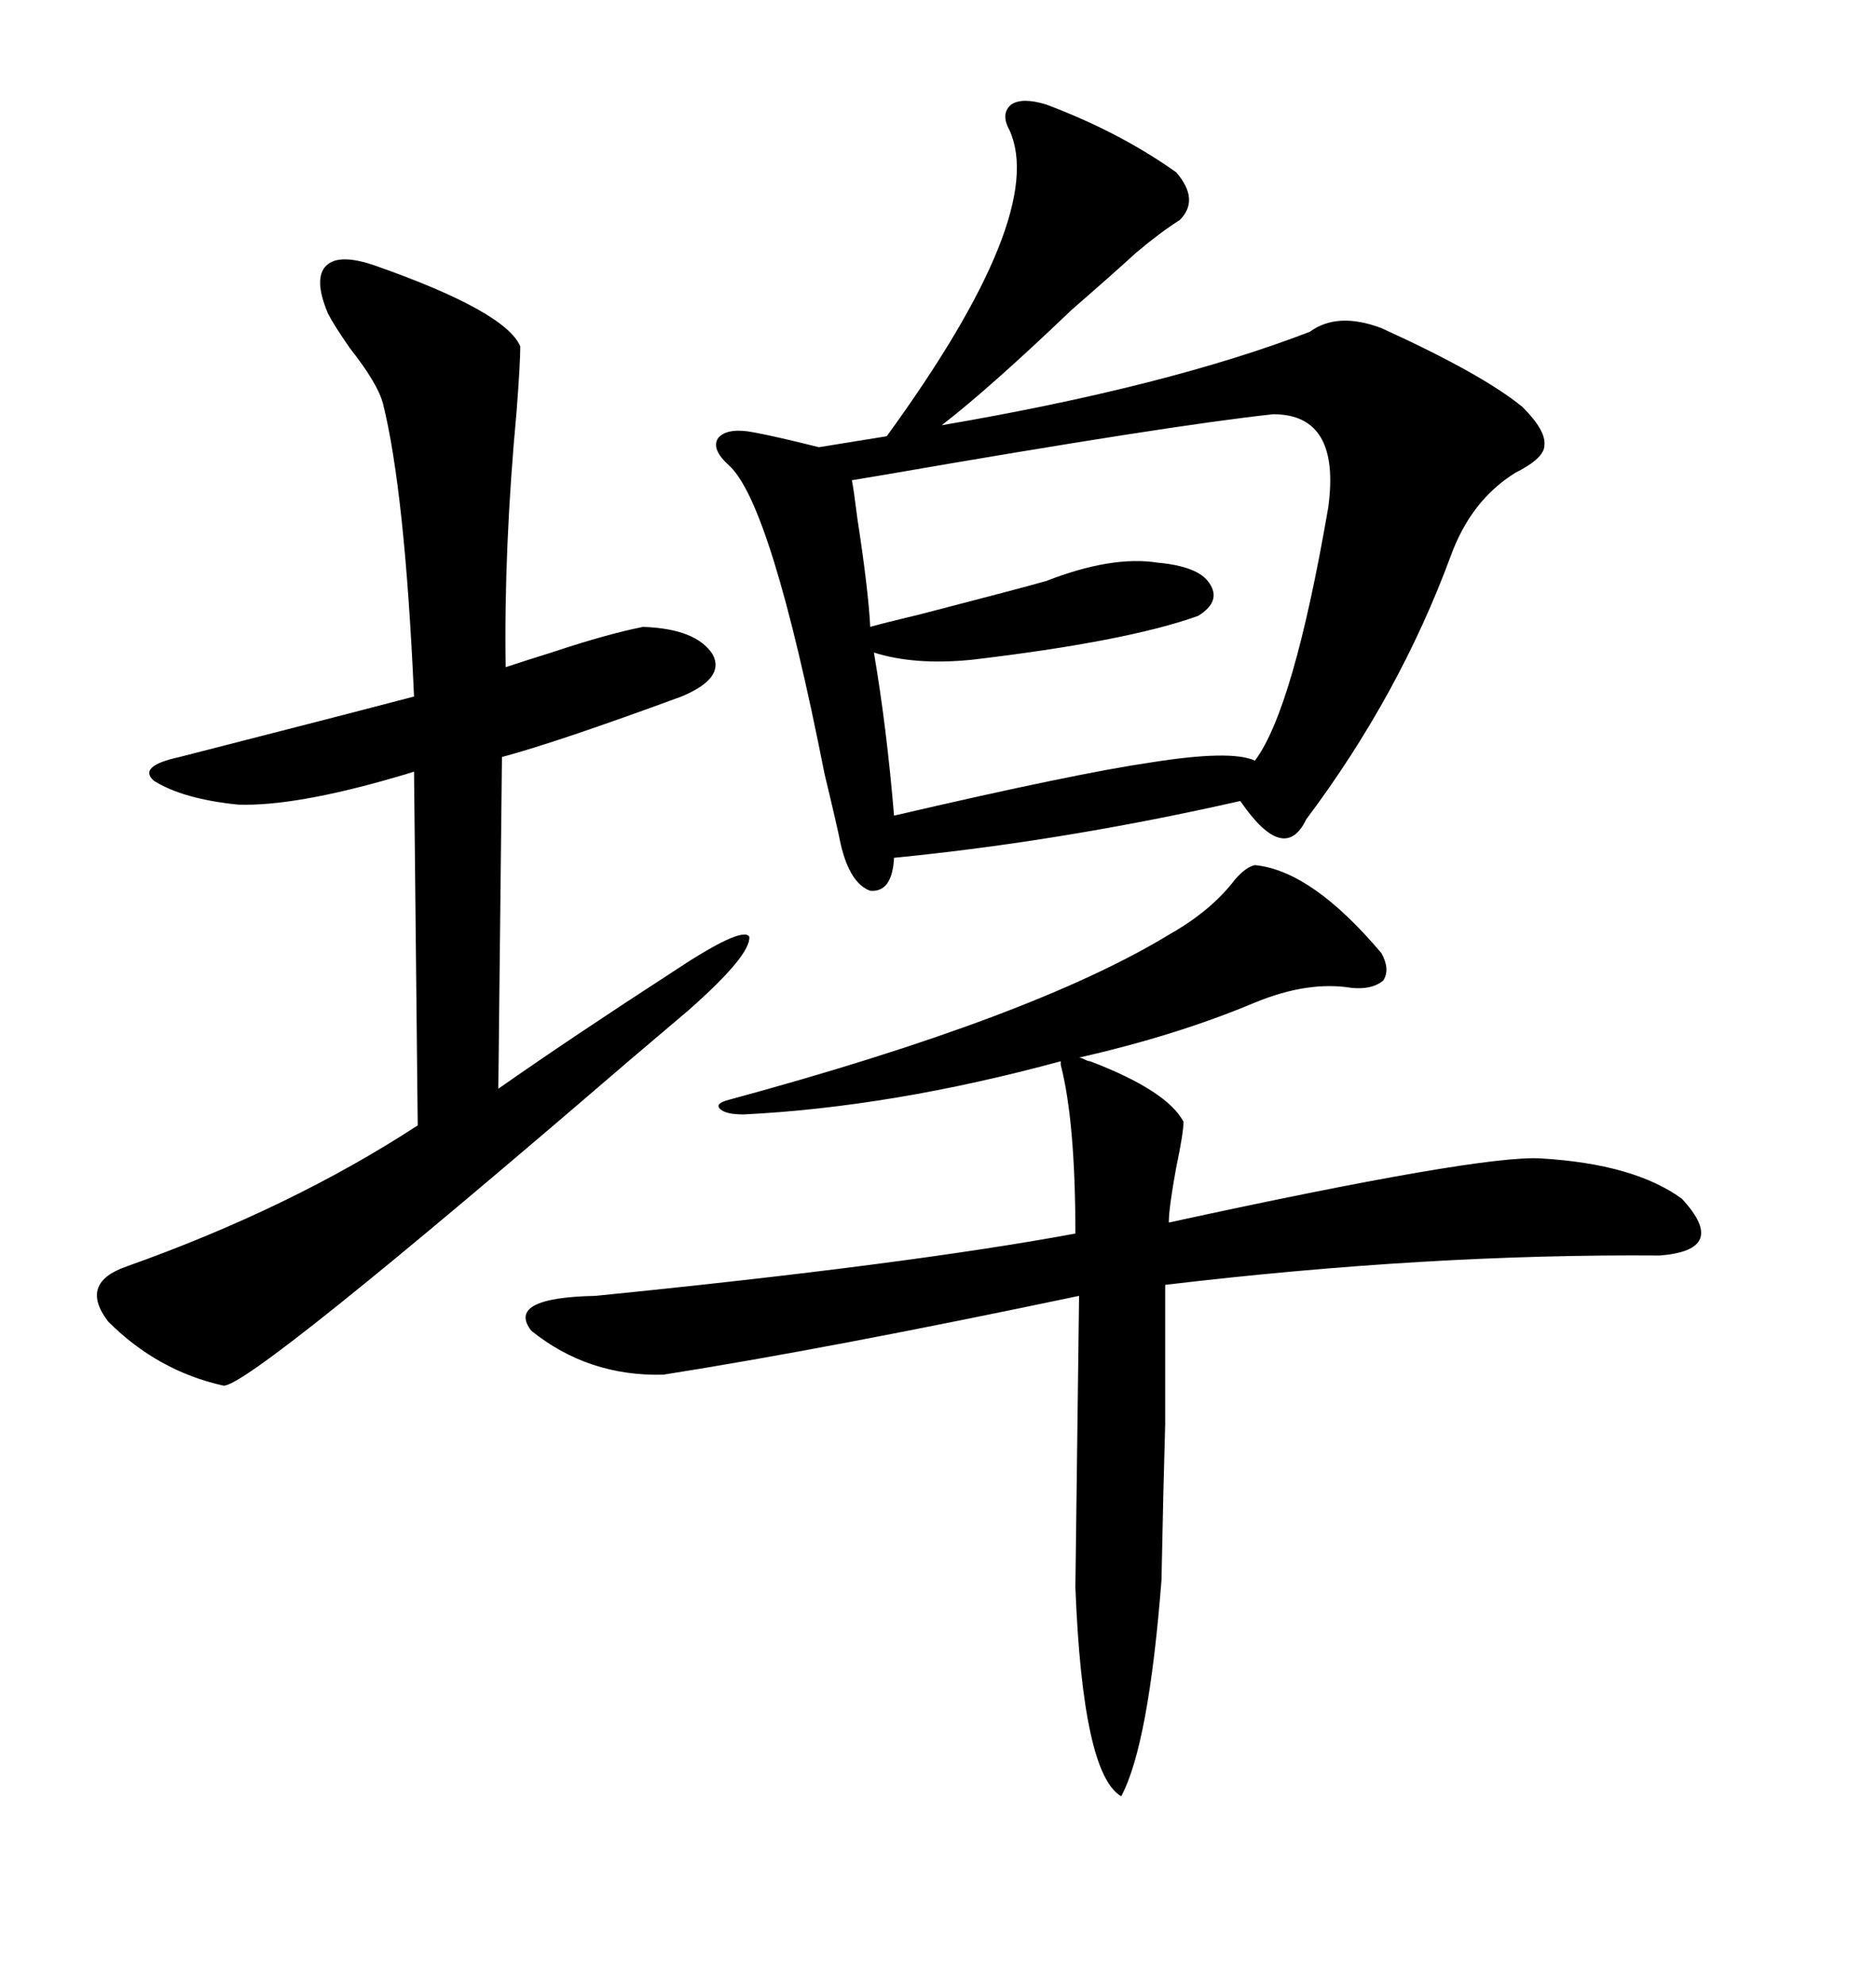 <svg xmlns="http://www.w3.org/2000/svg" xmlns:xlink="http://www.w3.org/1999/xlink" width="300" height="317.285"><path d="M120.70 69.14L120.70 69.14Q123.93 69.73 130.96 71.48L130.96 71.48L141.80 69.73Q167.58 34.28 161.43 20.80L161.43 20.80Q159.96 18.16 161.72 16.70L161.72 16.70Q163.48 15.53 167.29 16.70L167.29 16.70Q179.00 21.09 188.09 27.54L188.09 27.54Q191.89 31.93 188.67 35.16L188.67 35.16Q185.45 37.21 181.64 40.43L181.64 40.43Q178.13 43.65 171.39 49.51L171.39 49.51Q158.20 62.11 150.59 67.97L150.59 67.97Q186.62 61.82 209.47 53.03L209.47 53.03Q213.87 49.80 220.90 52.44L220.90 52.44Q237.01 59.77 243.46 65.04L243.46 65.04Q247.27 68.85 246.97 71.19L246.97 71.19Q246.97 73.24 242.29 75.59L242.29 75.59Q235.25 79.98 232.03 88.77L232.03 88.77Q223.83 111.04 208.89 130.96L208.89 130.96Q205.37 138.28 198.34 128.03L198.34 128.03Q169.92 134.47 142.97 137.11L142.97 137.11Q142.68 142.68 139.16 142.38L139.16 142.38Q135.94 141.21 134.47 135.06L134.47 135.06Q133.89 132.13 131.84 123.63L131.84 123.63Q123.34 80.57 116.60 74.41L116.60 74.41Q113.67 71.78 114.84 70.02L114.84 70.02Q116.31 68.26 120.70 69.14ZM116.60 175.78L116.60 175.78Q165.23 162.60 186.91 149.41L186.91 149.41Q193.65 145.61 197.46 140.63L197.46 140.63Q199.22 138.57 200.68 138.28L200.68 138.28Q209.77 139.16 220.90 152.34L220.90 152.34Q222.36 154.98 221.19 156.74L221.19 156.74Q219.43 158.20 216.21 157.91L216.21 157.91Q209.18 156.74 200.68 160.25L200.68 160.25Q188.09 165.53 172.56 169.04L172.56 169.04Q172.85 169.04 173.44 169.34L173.44 169.34Q174.02 169.63 174.32 169.63L174.32 169.63Q186.62 174.32 189.26 179.30L189.26 179.30Q189.26 181.05 188.09 186.62L188.09 186.62Q186.91 193.07 186.91 195.41L186.91 195.41Q236.72 184.57 246.39 185.16L246.39 185.16Q261.33 186.04 268.95 191.60L268.95 191.60Q276.56 199.80 265.43 200.68L265.43 200.68Q228.22 200.39 186.33 205.37L186.33 205.37Q186.33 219.43 186.33 227.64L186.33 227.64Q186.04 237.30 185.74 252.54L185.74 252.54Q183.69 278.91 179.30 287.11L179.30 287.11Q173.14 283.59 171.97 253.71L171.97 253.71L172.56 207.13Q132.13 215.63 106.05 219.73L106.05 219.73Q94.04 220.02 84.96 212.70L84.96 212.70Q80.86 207.42 95.21 207.13L95.21 207.13Q145.02 202.15 171.97 197.17L171.97 197.17Q171.97 179.30 169.63 170.21L169.63 170.21L169.63 169.63Q142.68 176.95 118.95 178.13L118.95 178.13Q116.02 178.13 115.14 177.25L115.14 177.25Q114.26 176.37 116.60 175.78ZM52.44 50.10L52.44 50.10Q50.10 44.53 52.15 42.48L52.15 42.48Q54.20 40.43 60.06 42.48L60.06 42.48Q80.86 49.80 83.20 55.37L83.20 55.37Q83.20 58.01 82.62 65.63L82.62 65.63Q80.57 87.60 80.86 106.64L80.86 106.64Q83.50 105.76 88.18 104.30L88.18 104.30Q96.97 101.37 102.83 100.20L102.83 100.20Q111.33 100.49 113.96 104.59L113.96 104.59Q116.02 108.40 108.98 111.33L108.98 111.33Q89.06 118.65 80.27 121.00L80.27 121.00L79.69 174.02Q91.41 165.82 107.23 155.57L107.23 155.57Q118.65 147.95 119.82 149.71L119.82 149.71Q120.12 152.64 110.16 161.43L110.16 161.43Q108.11 163.18 100.49 169.63L100.49 169.63Q39.84 221.78 35.74 221.48L35.74 221.48Q25.20 219.14 17.29 211.23L17.29 211.23Q12.60 205.08 20.21 202.44L20.21 202.44Q46.58 193.07 66.80 179.88L66.80 179.88L66.21 123.34Q65.33 123.63 63.28 124.22L63.28 124.22Q47.17 128.91 38.09 128.61L38.09 128.61Q29.30 127.73 24.61 124.80L24.61 124.80Q21.97 122.46 28.71 121.00L28.71 121.00Q55.08 114.26 66.21 111.33L66.21 111.33Q64.75 78.52 61.23 64.45L61.23 64.45Q60.35 61.23 55.96 55.66L55.96 55.66Q53.32 51.86 52.44 50.10ZM203.61 66.21L203.61 66.21Q187.21 67.97 141.50 75.88L141.50 75.88Q137.99 76.46 136.23 76.76L136.23 76.76Q136.52 78.22 137.11 82.91L137.11 82.91Q138.87 94.34 139.16 100.20L139.16 100.20Q141.21 99.61 147.36 98.14L147.36 98.14Q163.18 94.04 167.29 92.87L167.29 92.87Q177.83 88.77 185.16 89.94L185.16 89.94Q191.60 90.53 193.36 93.16L193.36 93.16Q195.41 96.09 191.60 98.44L191.60 98.44Q180.18 102.54 155.27 105.47L155.27 105.47Q146.19 106.35 139.75 104.30L139.75 104.30Q141.80 116.31 142.97 130.37L142.97 130.37Q171.97 123.63 183.98 121.88L183.98 121.88Q196.88 119.82 200.68 121.58L200.68 121.58Q206.84 113.38 212.40 81.15L212.40 81.15Q214.45 66.21 203.61 66.21Z"/></svg>